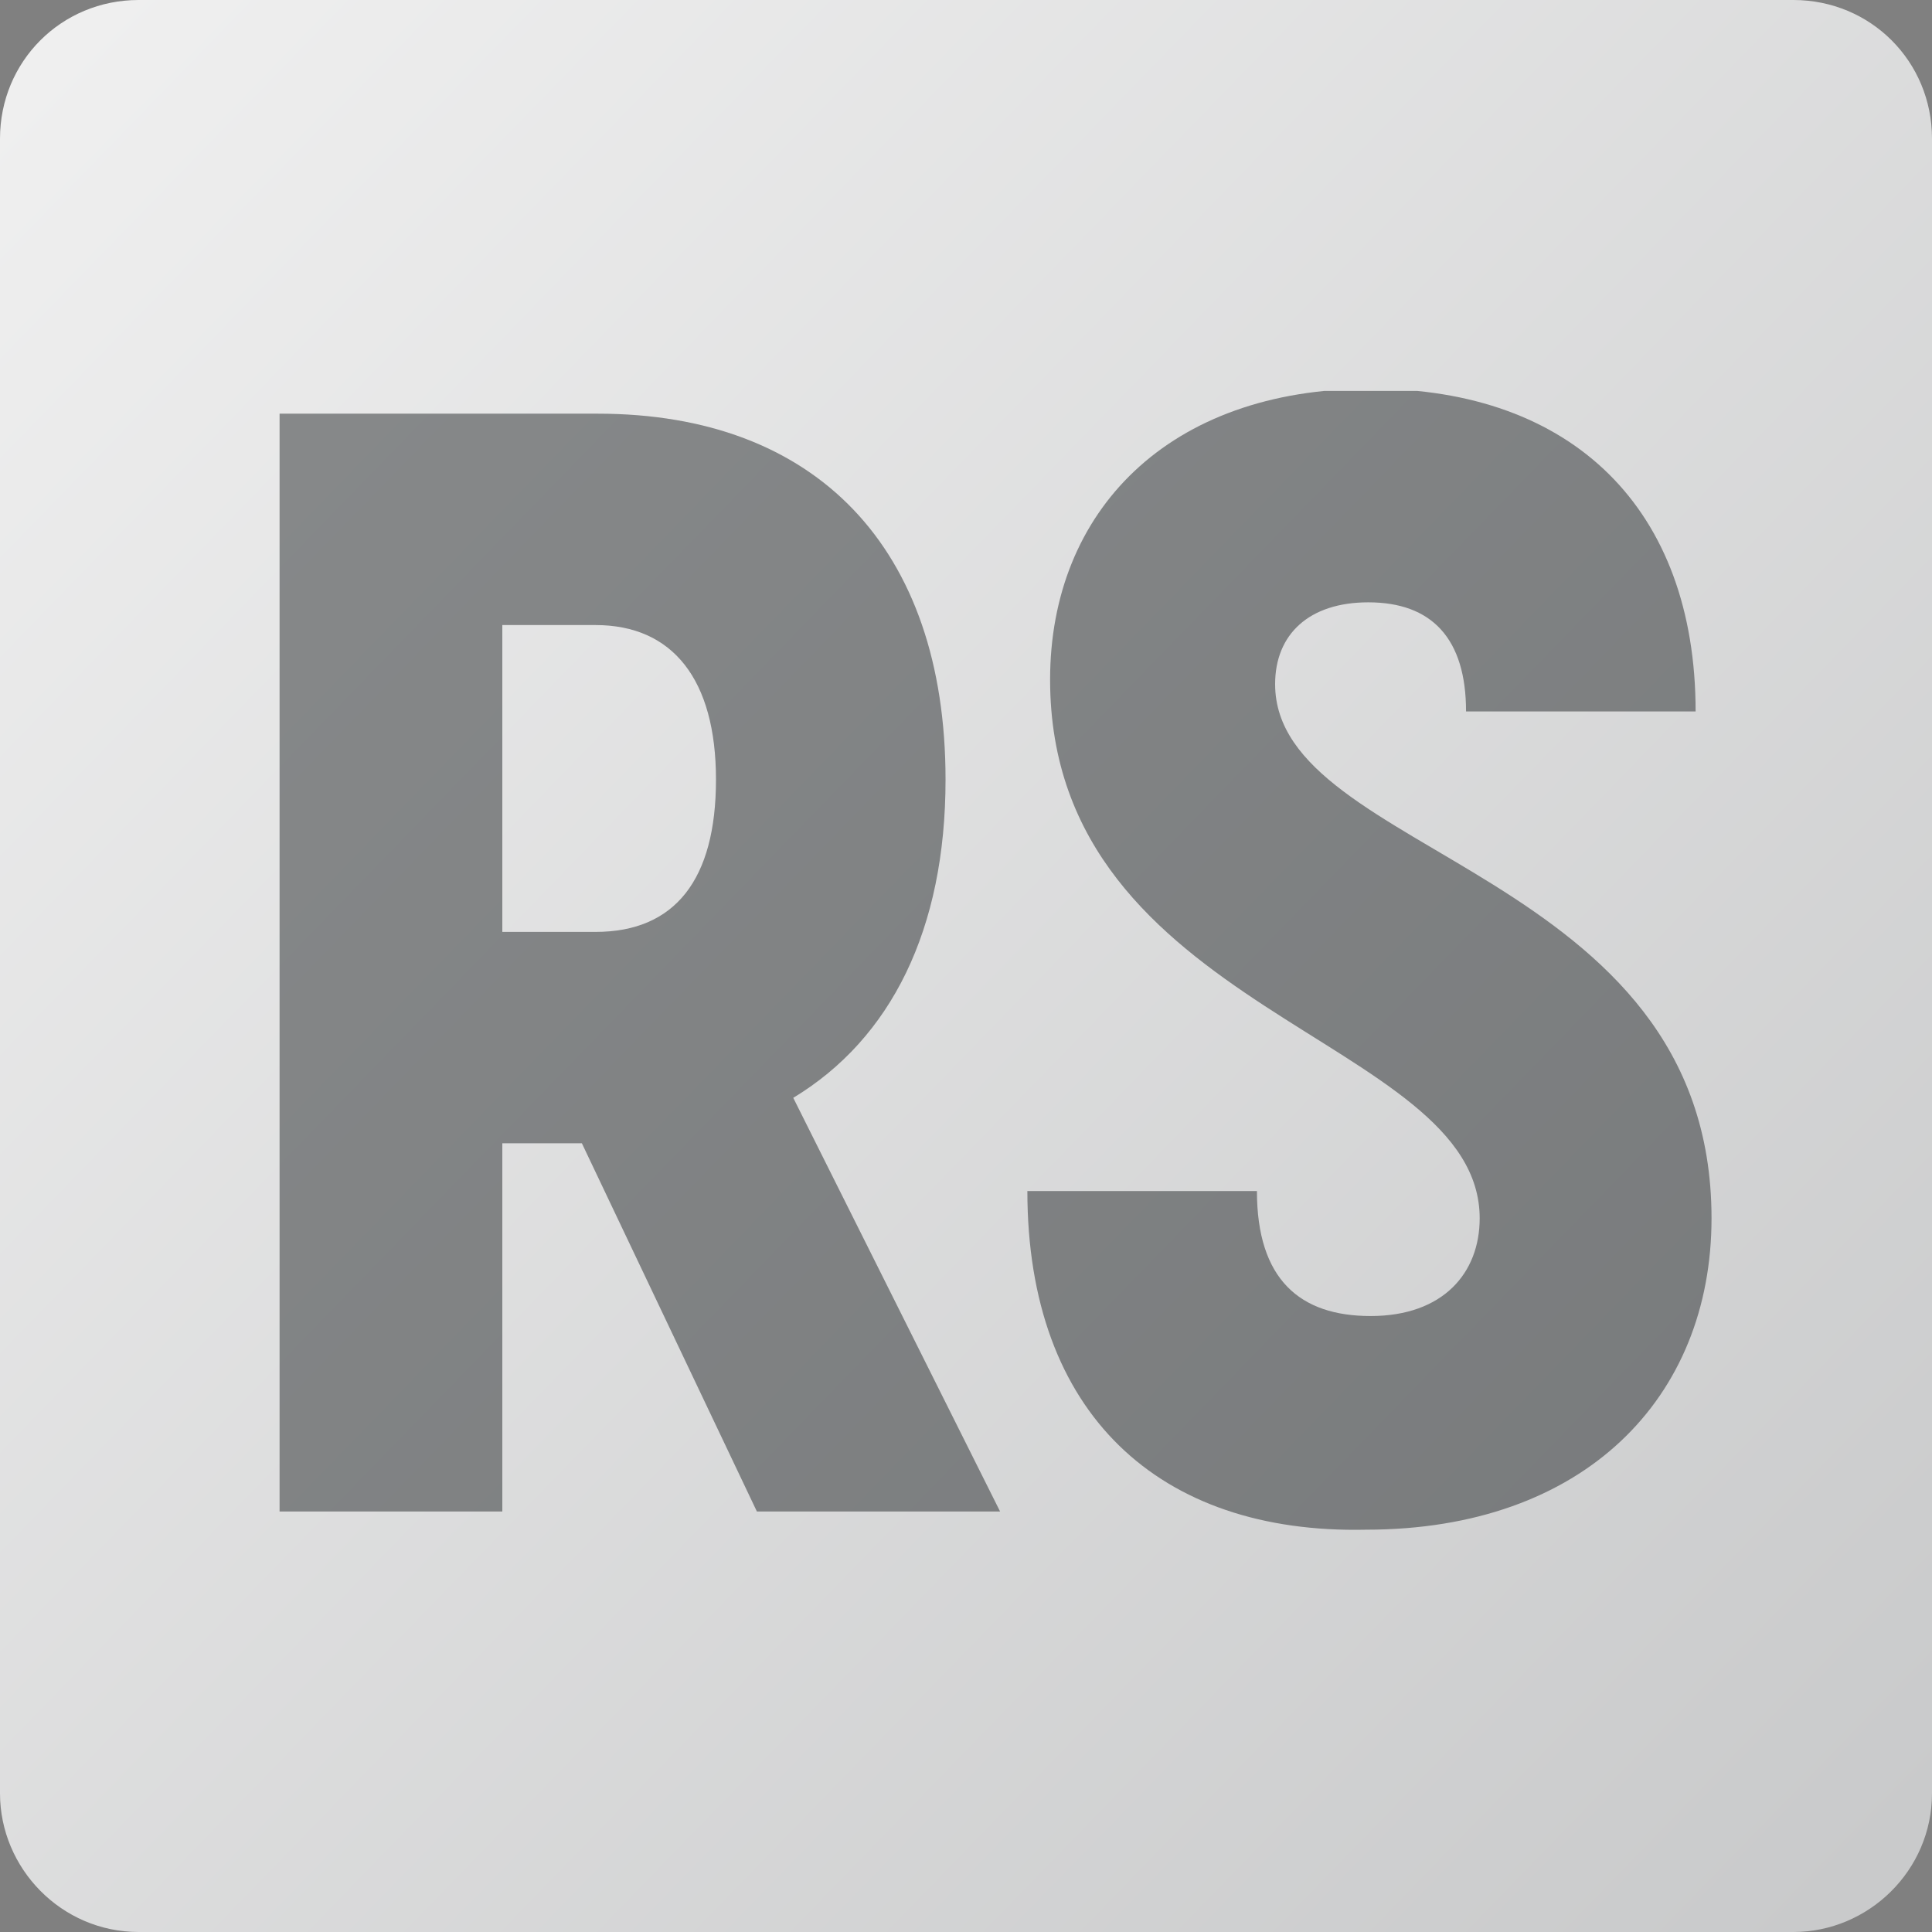 <?xml version="1.0" encoding="utf-8"?>
<!-- Generator: Adobe Illustrator 23.0.5, SVG Export Plug-In . SVG Version: 6.00 Build 0)  -->
<svg version="1.1" id="圖層_1" xmlns="http://www.w3.org/2000/svg" xmlns:xlink="http://www.w3.org/1999/xlink" x="0px" y="0px"
	 viewBox="0 0 85 85" style="enable-background:new 0 0 85 85;" xml:space="preserve">
<rect x="0" y="0" width="85" height="85" fill="#808080" stroke="none"/>
<style type="text/css">
	.st0{clip-path:url(#SVGID_2_);fill:url(#SVGID_3_);}
	.st1{opacity:0.5;}
	.st2{clip-path:url(#SVGID_5_);fill:#24272A;}
</style>
<g>
	<g>
		<defs>
			<path id="SVGID_1_" d="M6.1,0C2.7,0,0,2.7,0,6.1v72.8C0,82.2,2.7,85,6.1,85h72.8c3.3,0,6.1-2.7,6.1-6.1V6.1C85,2.7,82.3,0,78.9,0
				H6.1z"/>
		</defs>
		<clipPath id="SVGID_2_">
			<use xlink:href="#SVGID_1_"  style="overflow:visible;"/>
		</clipPath>
		
			<linearGradient id="SVGID_3_" gradientUnits="userSpaceOnUse" x1="-252.241" y1="462.762" x2="-249.584" y2="462.762" gradientTransform="matrix(33.41 32.717 32.717 -33.41 -6714.825 23712.279)">
			<stop  offset="0" style="stop-color:#F1F1F1"/>
			<stop  offset="1" style="stop-color:#C7C8C9"/>
		</linearGradient>
		<polygon class="st0" points="41.6,-42.5 127.5,41.6 43.4,127.5 -42.5,43.4 		"/>
	</g>
	<g class="st1">
		<g>
			<defs>
				<rect id="SVGID_4_" x="12.3" y="17.2" width="63.1" height="50.3"/>
			</defs>
			<clipPath id="SVGID_5_">
				<use xlink:href="#SVGID_4_"  style="overflow:visible;"/>
			</clipPath>
			<path class="st2" d="M25.6,50.3h-3.5v16.2h-9.8V18.2h14c9.6,0,15.3,5.9,15.3,16.1c0,6.6-2.4,11.4-6.7,14L44,66.5H33.3L25.6,50.3z
				 M22.1,41h4.1c3.5,0,5.3-2.3,5.3-6.7c0-4.4-1.9-6.8-5.3-6.8h-4.1V41z"/>
			<path class="st2" d="M45.2,52.4h10.1c0,3.9,1.9,5.5,5,5.5c3.2,0,4.8-1.9,4.8-4.3c0-8-18.9-9-18.9-23.7c0-7.4,5.2-12.8,14.1-12.8
				c8.9,0,14.3,5.3,14.3,14.2H64.5c0-3.2-1.5-4.8-4.3-4.8c-2.6,0-4.1,1.4-4.1,3.6c0,7.6,19.2,8.1,19.2,23.5
				c0,7.9-5.6,13.7-15.2,13.7C51,67.5,45.2,62.2,45.2,52.4"/>
		</g>
	</g>
</g>
</svg>
